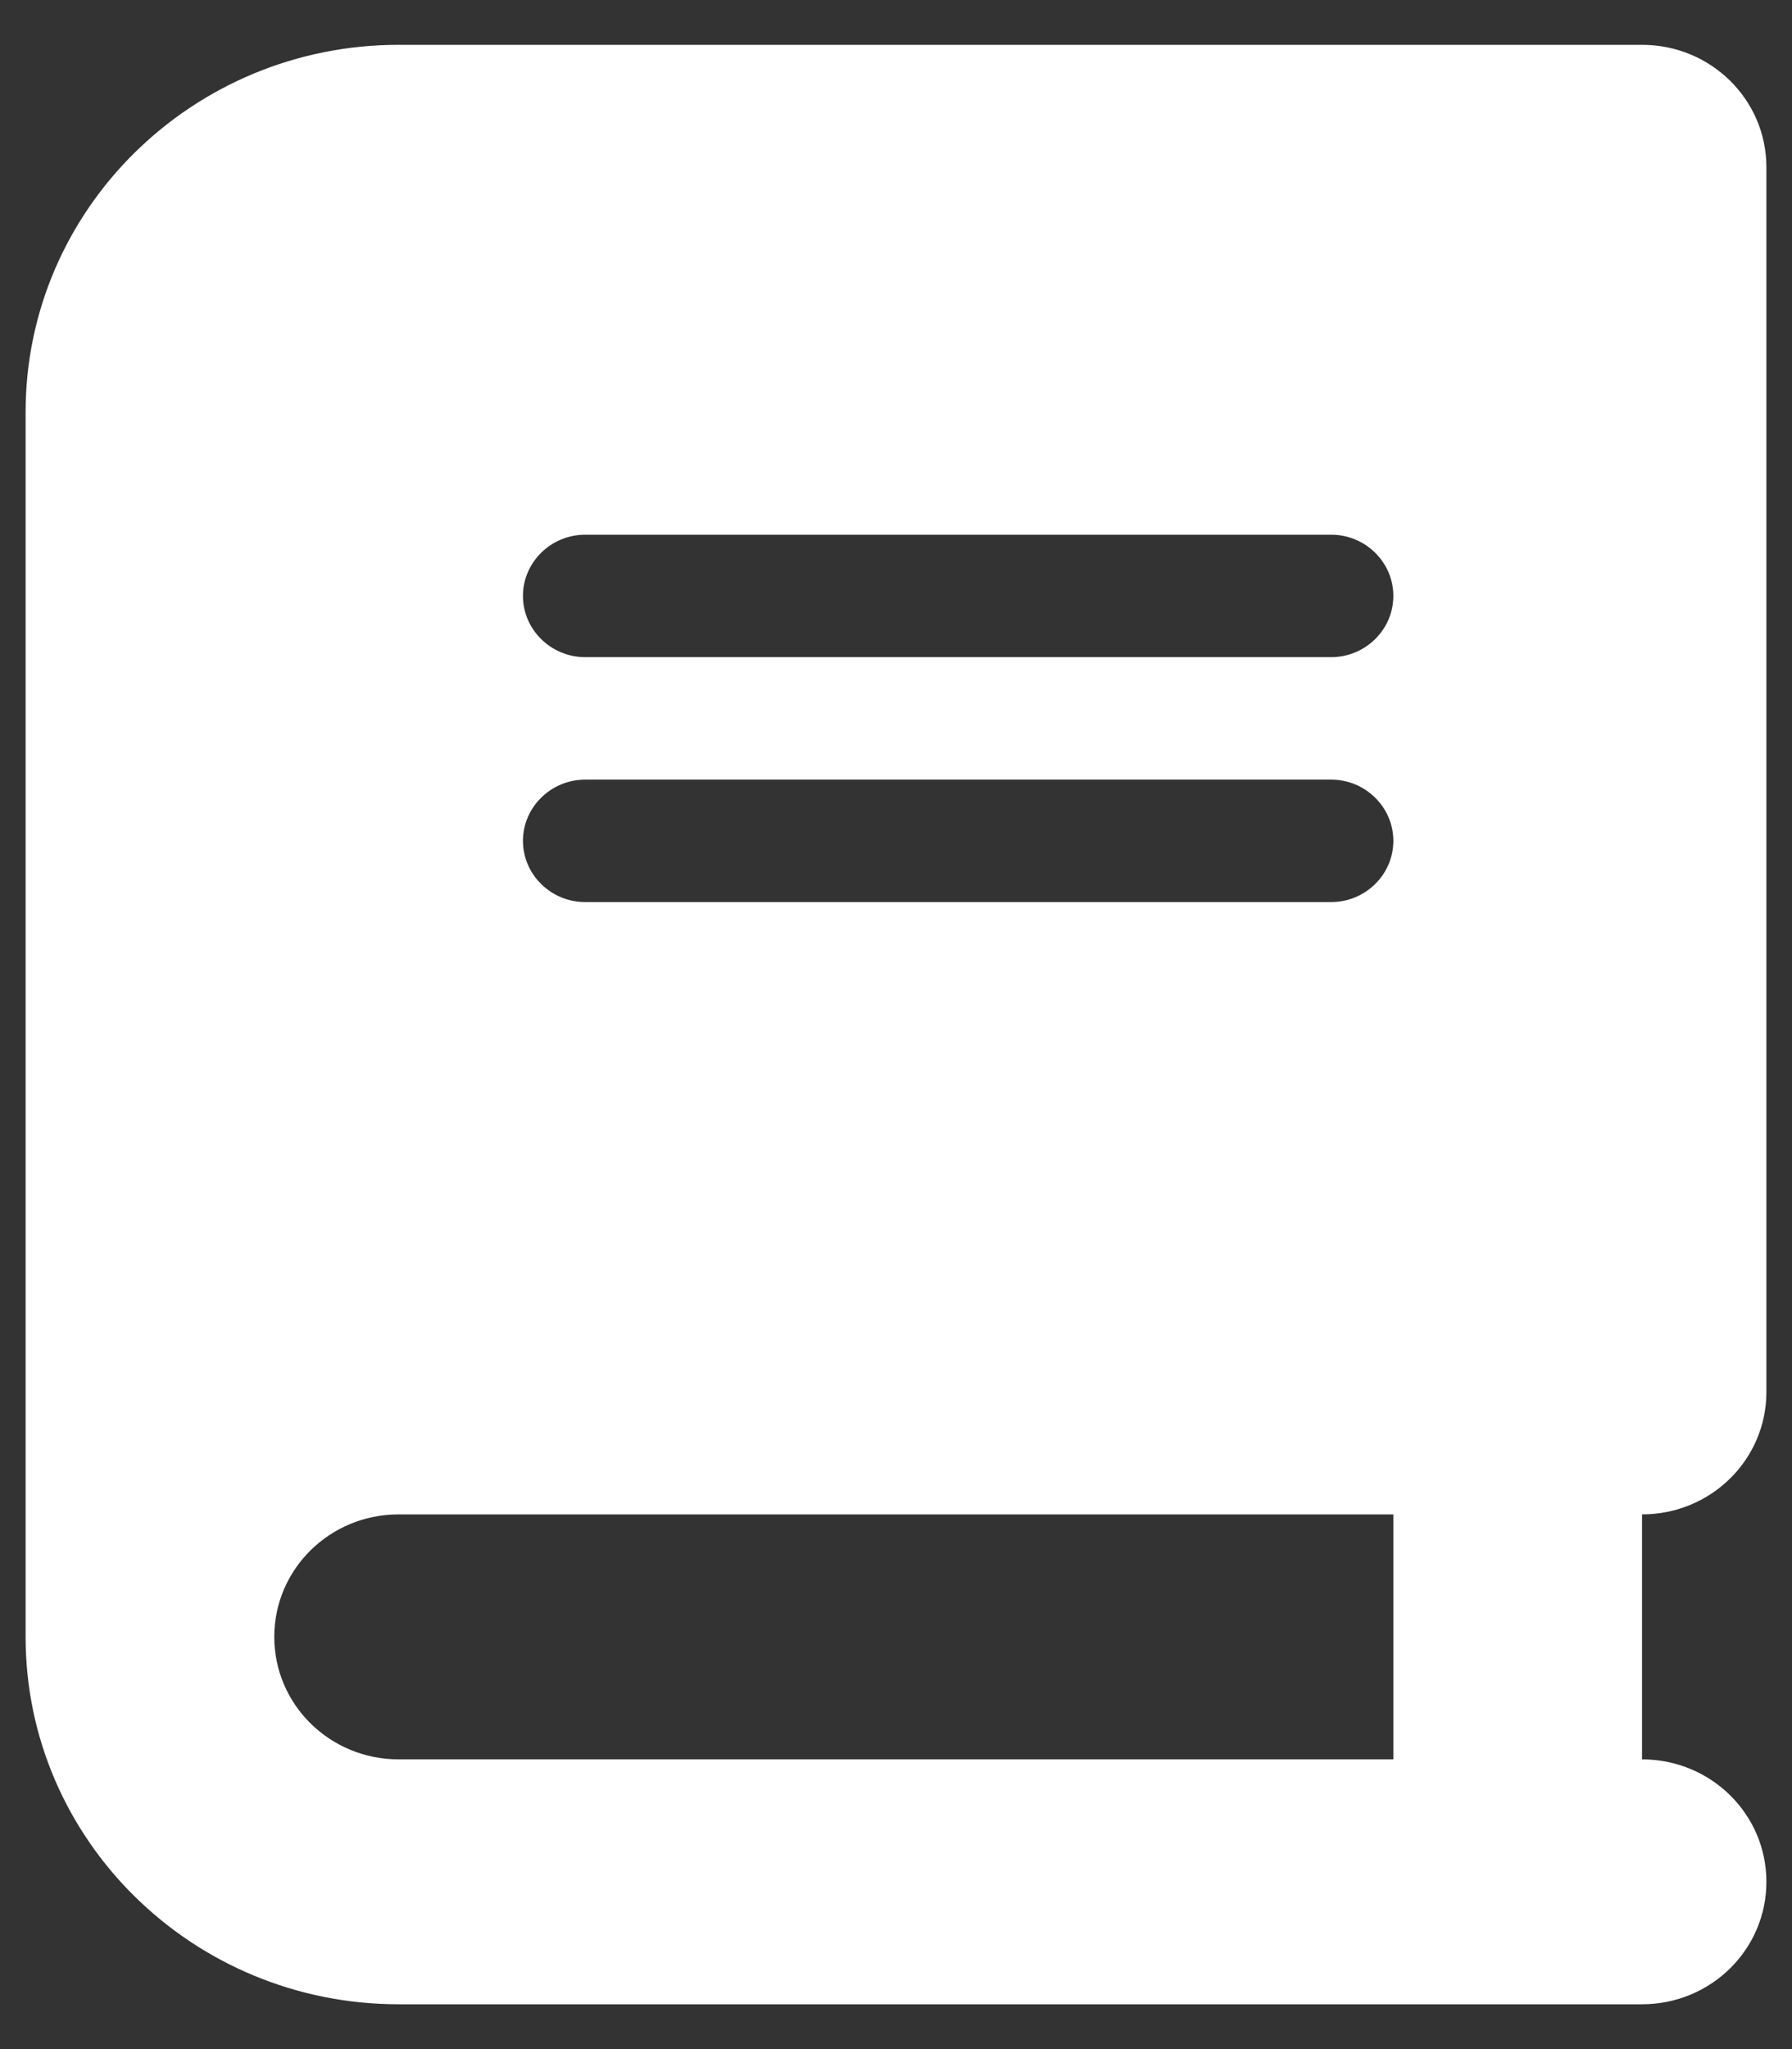 <svg width="35" height="40" viewBox="0 0 35 40" fill="none" xmlns="http://www.w3.org/2000/svg">
<rect x="0" y="0" width="35" height="40" fill="#333333" stroke="none"/>
<path d="M7.786 0.875C3.763 0.875 0.5 4.087 0.5 8.047V31.953C0.5 35.913 3.763 39.125 7.786 39.125H29.643H32.071C33.415 39.125 34.5 38.057 34.5 36.734C34.5 35.412 33.415 34.344 32.071 34.344V29.562C33.415 29.562 34.5 28.494 34.5 27.172V3.266C34.5 1.943 33.415 0.875 32.071 0.875H29.643H7.786ZM7.786 29.562H27.214V34.344H7.786C6.442 34.344 5.357 33.275 5.357 31.953C5.357 30.631 6.442 29.562 7.786 29.562ZM10.214 11.633C10.214 10.975 10.761 10.438 11.429 10.438H26C26.668 10.438 27.214 10.975 27.214 11.633C27.214 12.29 26.668 12.828 26 12.828H11.429C10.761 12.828 10.214 12.29 10.214 11.633ZM11.429 15.219H26C26.668 15.219 27.214 15.757 27.214 16.414C27.214 17.072 26.668 17.609 26 17.609H11.429C10.761 17.609 10.214 17.072 10.214 16.414C10.214 15.757 10.761 15.219 11.429 15.219Z" fill="white"/>
</svg>
